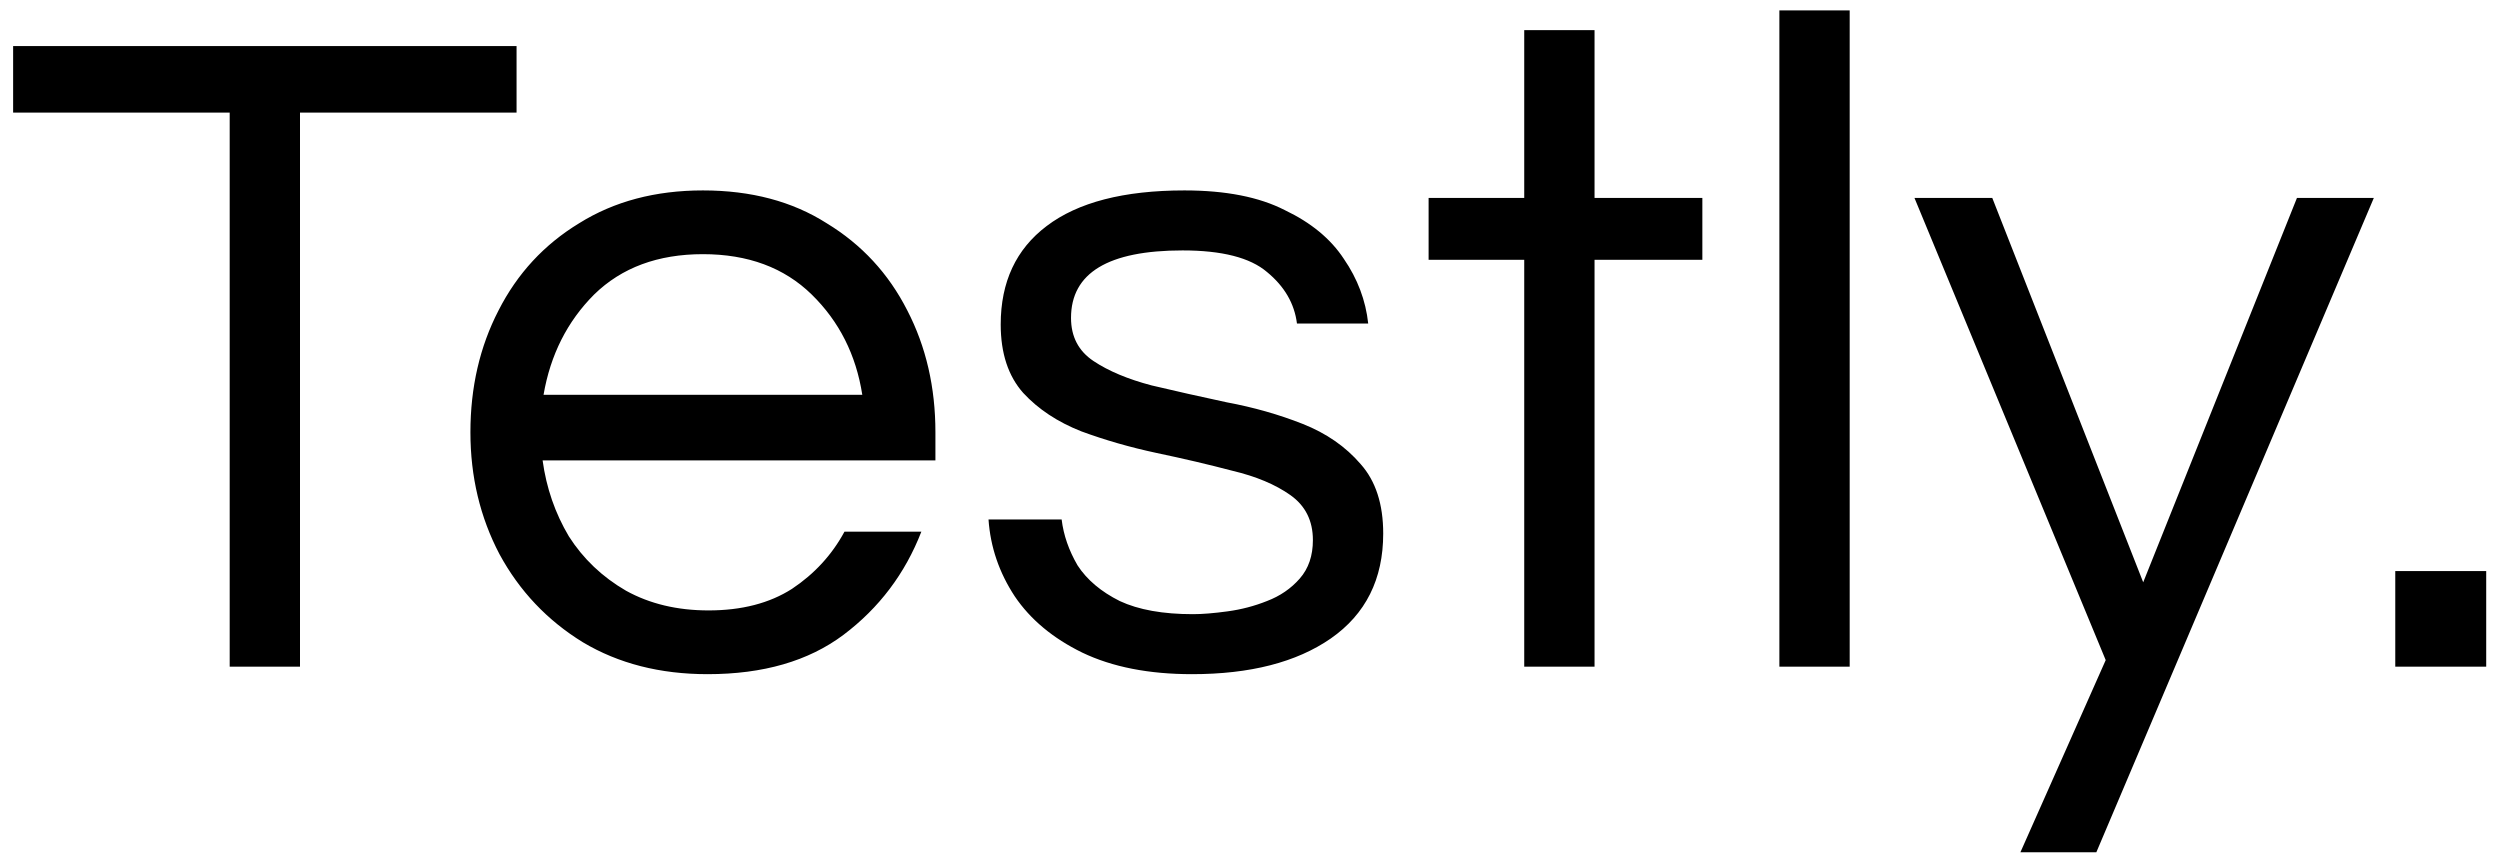 <svg xmlns="http://www.w3.org/2000/svg" width="120" height="41" viewBox="0 0 120 41" fill="none"><path d="M11.025 32V5.405H0.63V2.21H24.795V5.405H14.4V32H11.025ZM33.965 32.36C31.685 32.36 29.69 31.85 27.98 30.83C26.27 29.78 24.935 28.37 23.975 26.6C23.045 24.83 22.58 22.88 22.58 20.75C22.58 18.59 23.03 16.64 23.93 14.9C24.83 13.13 26.12 11.735 27.8 10.715C29.48 9.665 31.46 9.14 33.74 9.14C36.05 9.14 38.03 9.665 39.68 10.715C41.36 11.735 42.65 13.13 43.55 14.9C44.45 16.64 44.9 18.59 44.9 20.75V22.1H26.045C26.225 23.42 26.645 24.635 27.305 25.745C27.995 26.825 28.91 27.695 30.05 28.355C31.19 28.985 32.51 29.3 34.01 29.3C35.6 29.3 36.935 28.955 38.015 28.265C39.095 27.545 39.935 26.63 40.535 25.52H44.225C43.445 27.53 42.2 29.18 40.49 30.47C38.81 31.73 36.635 32.36 33.965 32.36ZM26.09 18.95H41.39C41.09 17.03 40.28 15.425 38.96 14.135C37.64 12.845 35.9 12.2 33.74 12.2C31.58 12.2 29.84 12.845 28.52 14.135C27.23 15.425 26.42 17.03 26.09 18.95ZM57.214 32.36C55.144 32.36 53.389 32.015 51.949 31.325C50.539 30.635 49.459 29.735 48.709 28.625C47.959 27.485 47.539 26.255 47.449 24.935H50.959C51.049 25.685 51.304 26.42 51.724 27.14C52.174 27.83 52.849 28.4 53.749 28.85C54.649 29.27 55.819 29.48 57.259 29.48C57.709 29.48 58.264 29.435 58.924 29.345C59.584 29.255 60.214 29.09 60.814 28.85C61.444 28.61 61.969 28.25 62.389 27.77C62.809 27.29 63.019 26.675 63.019 25.925C63.019 24.995 62.659 24.275 61.939 23.765C61.219 23.255 60.289 22.865 59.149 22.595C58.009 22.295 56.794 22.01 55.504 21.74C54.244 21.47 53.044 21.125 51.904 20.705C50.764 20.255 49.834 19.64 49.114 18.86C48.394 18.05 48.034 16.955 48.034 15.575C48.034 13.535 48.769 11.96 50.239 10.85C51.739 9.71 53.944 9.14 56.854 9.14C58.834 9.14 60.439 9.455 61.669 10.085C62.929 10.685 63.874 11.465 64.504 12.425C65.164 13.385 65.554 14.42 65.674 15.53H62.254C62.134 14.57 61.654 13.745 60.814 13.055C60.004 12.365 58.654 12.02 56.764 12.02C53.194 12.02 51.409 13.1 51.409 15.26C51.409 16.16 51.769 16.85 52.489 17.33C53.209 17.81 54.139 18.2 55.279 18.5C56.419 18.77 57.619 19.04 58.879 19.31C60.169 19.55 61.384 19.895 62.524 20.345C63.664 20.795 64.594 21.44 65.314 22.28C66.034 23.09 66.394 24.2 66.394 25.61C66.394 27.8 65.554 29.48 63.874 30.65C62.224 31.79 60.004 32.36 57.214 32.36ZM73.163 32V12.47H68.573V9.5H73.163V1.445H76.538V9.5H81.713V12.47H76.538V32H73.163ZM85.41 32V0.5H88.785V32H85.41ZM96.979 40.91L101.074 31.685L91.894 9.5H95.629L102.874 27.95L110.254 9.5H113.944L100.624 40.91H96.979ZM114.973 32V27.41H119.338V32H114.973Z" fill="black"></path></svg>